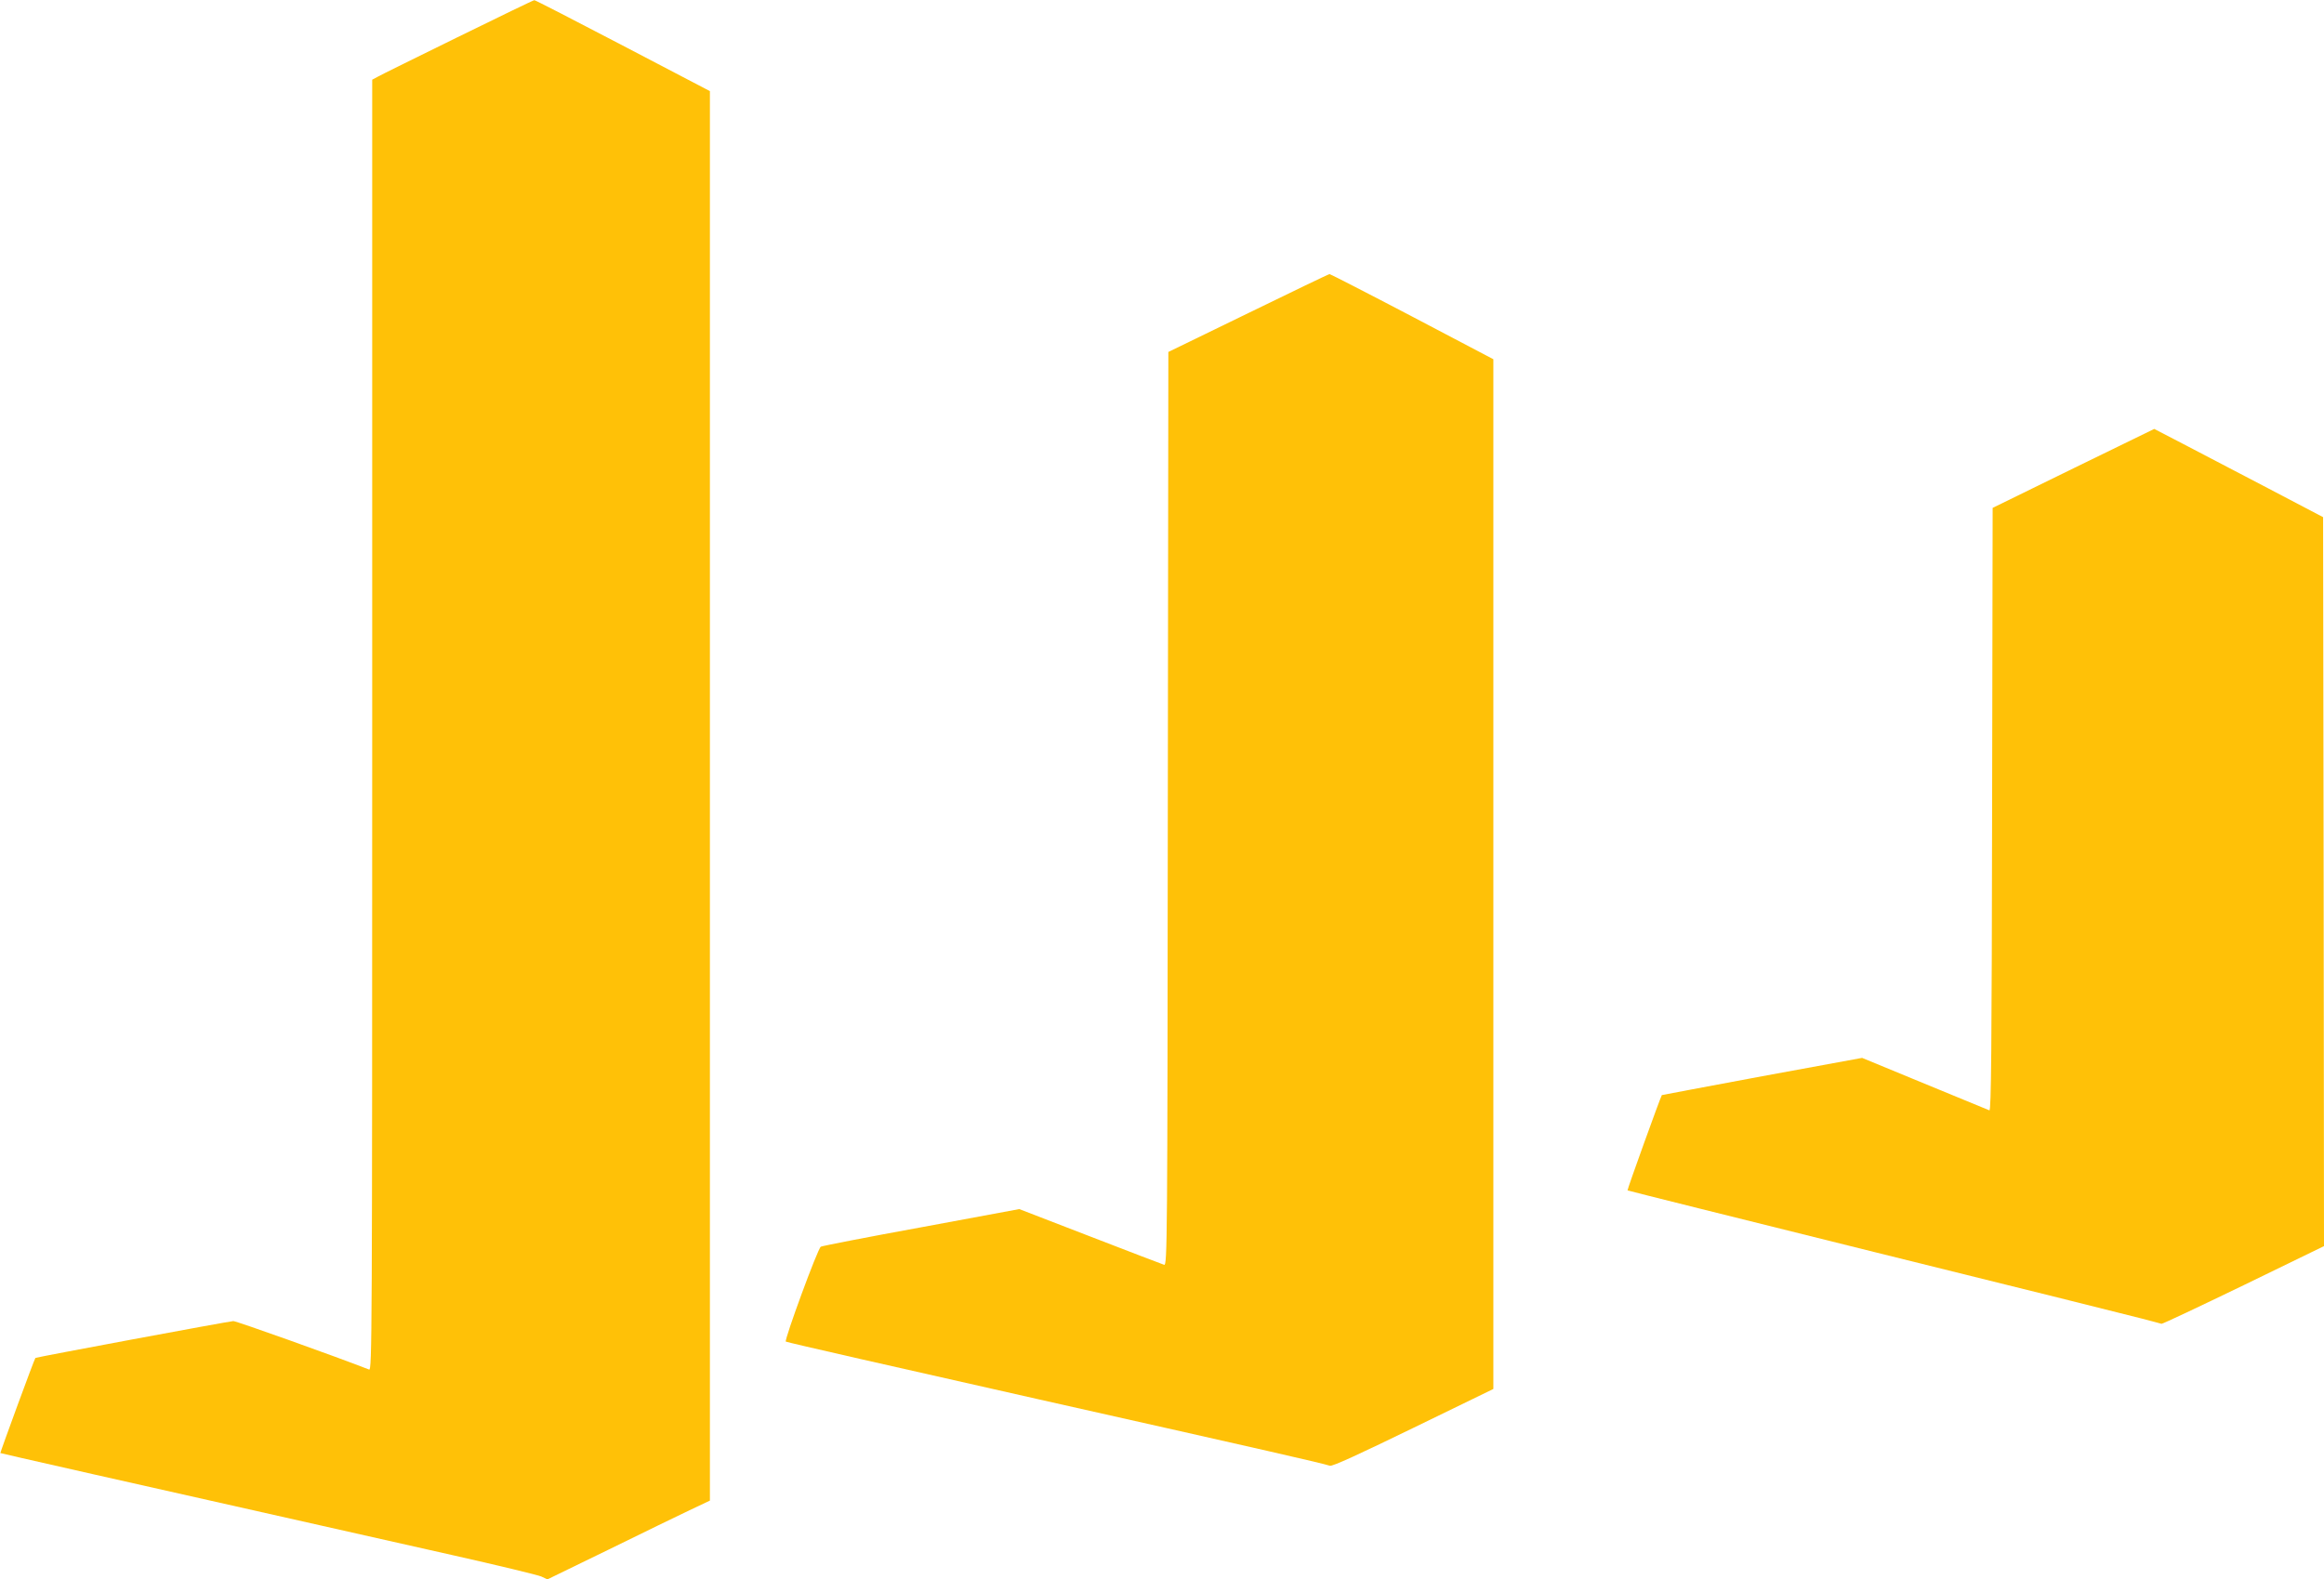 <?xml version="1.0" standalone="no"?>
<!DOCTYPE svg PUBLIC "-//W3C//DTD SVG 20010904//EN"
 "http://www.w3.org/TR/2001/REC-SVG-20010904/DTD/svg10.dtd">
<svg version="1.0" xmlns="http://www.w3.org/2000/svg"
 width="1280pt" height="870pt" viewBox="0 0 1280 870"
 preserveAspectRatio="xMidYMid meet">
<g transform="translate(0,870) scale(0.1,-0.1)"
fill="#ffc107" stroke="none">
<path d="M2520 8495 c-228 -112 -427 -210 -442 -219 l-28 -15 0 -3557 c0
-3383 -1 -3556 -17 -3549 -187 73 -733 268 -748 267 -30 -2 -1086 -199 -1090
-203 -6 -6 -195 -522 -193 -524 3 -2 567 -130 2484 -561 254 -57 477 -111 495
-119 l34 -16 335 163 c184 91 386 188 448 218 l112 53 0 3883 0 3882 -480 251
c-264 138 -483 251 -487 250 -5 0 -195 -92 -423 -204z"/>
<path d="M6875 6975 l-440 -214 -3 -2517 c-2 -2390 -3 -2516 -20 -2512 -9 3
-193 73 -407 156 l-391 151 -539 -100 c-297 -54 -546 -103 -554 -107 -17 -9
-202 -514 -193 -523 4 -4 633 -147 1397 -319 1268 -285 1541 -347 1600 -365
14 -4 156 61 460 209 l440 214 0 2837 0 2836 -447 235 c-246 129 -451 234
-455 234 -5 0 -206 -97 -448 -215z"/>
<path d="M11420 6120 l-445 -218 -3 -1662 c-2 -1323 -5 -1661 -15 -1657 -6 3
-167 69 -357 147 l-344 142 -550 -101 c-303 -57 -552 -103 -553 -104 -6 -7
-192 -522 -189 -525 3 -2 620 -156 1373 -343 752 -186 1411 -350 1463 -364 52
-14 100 -26 105 -28 6 -1 209 95 453 213 l442 215 -2 2008 -3 2008 -305 160
c-168 88 -377 197 -465 243 l-160 83 -445 -217z"/>
</g>
</svg>
